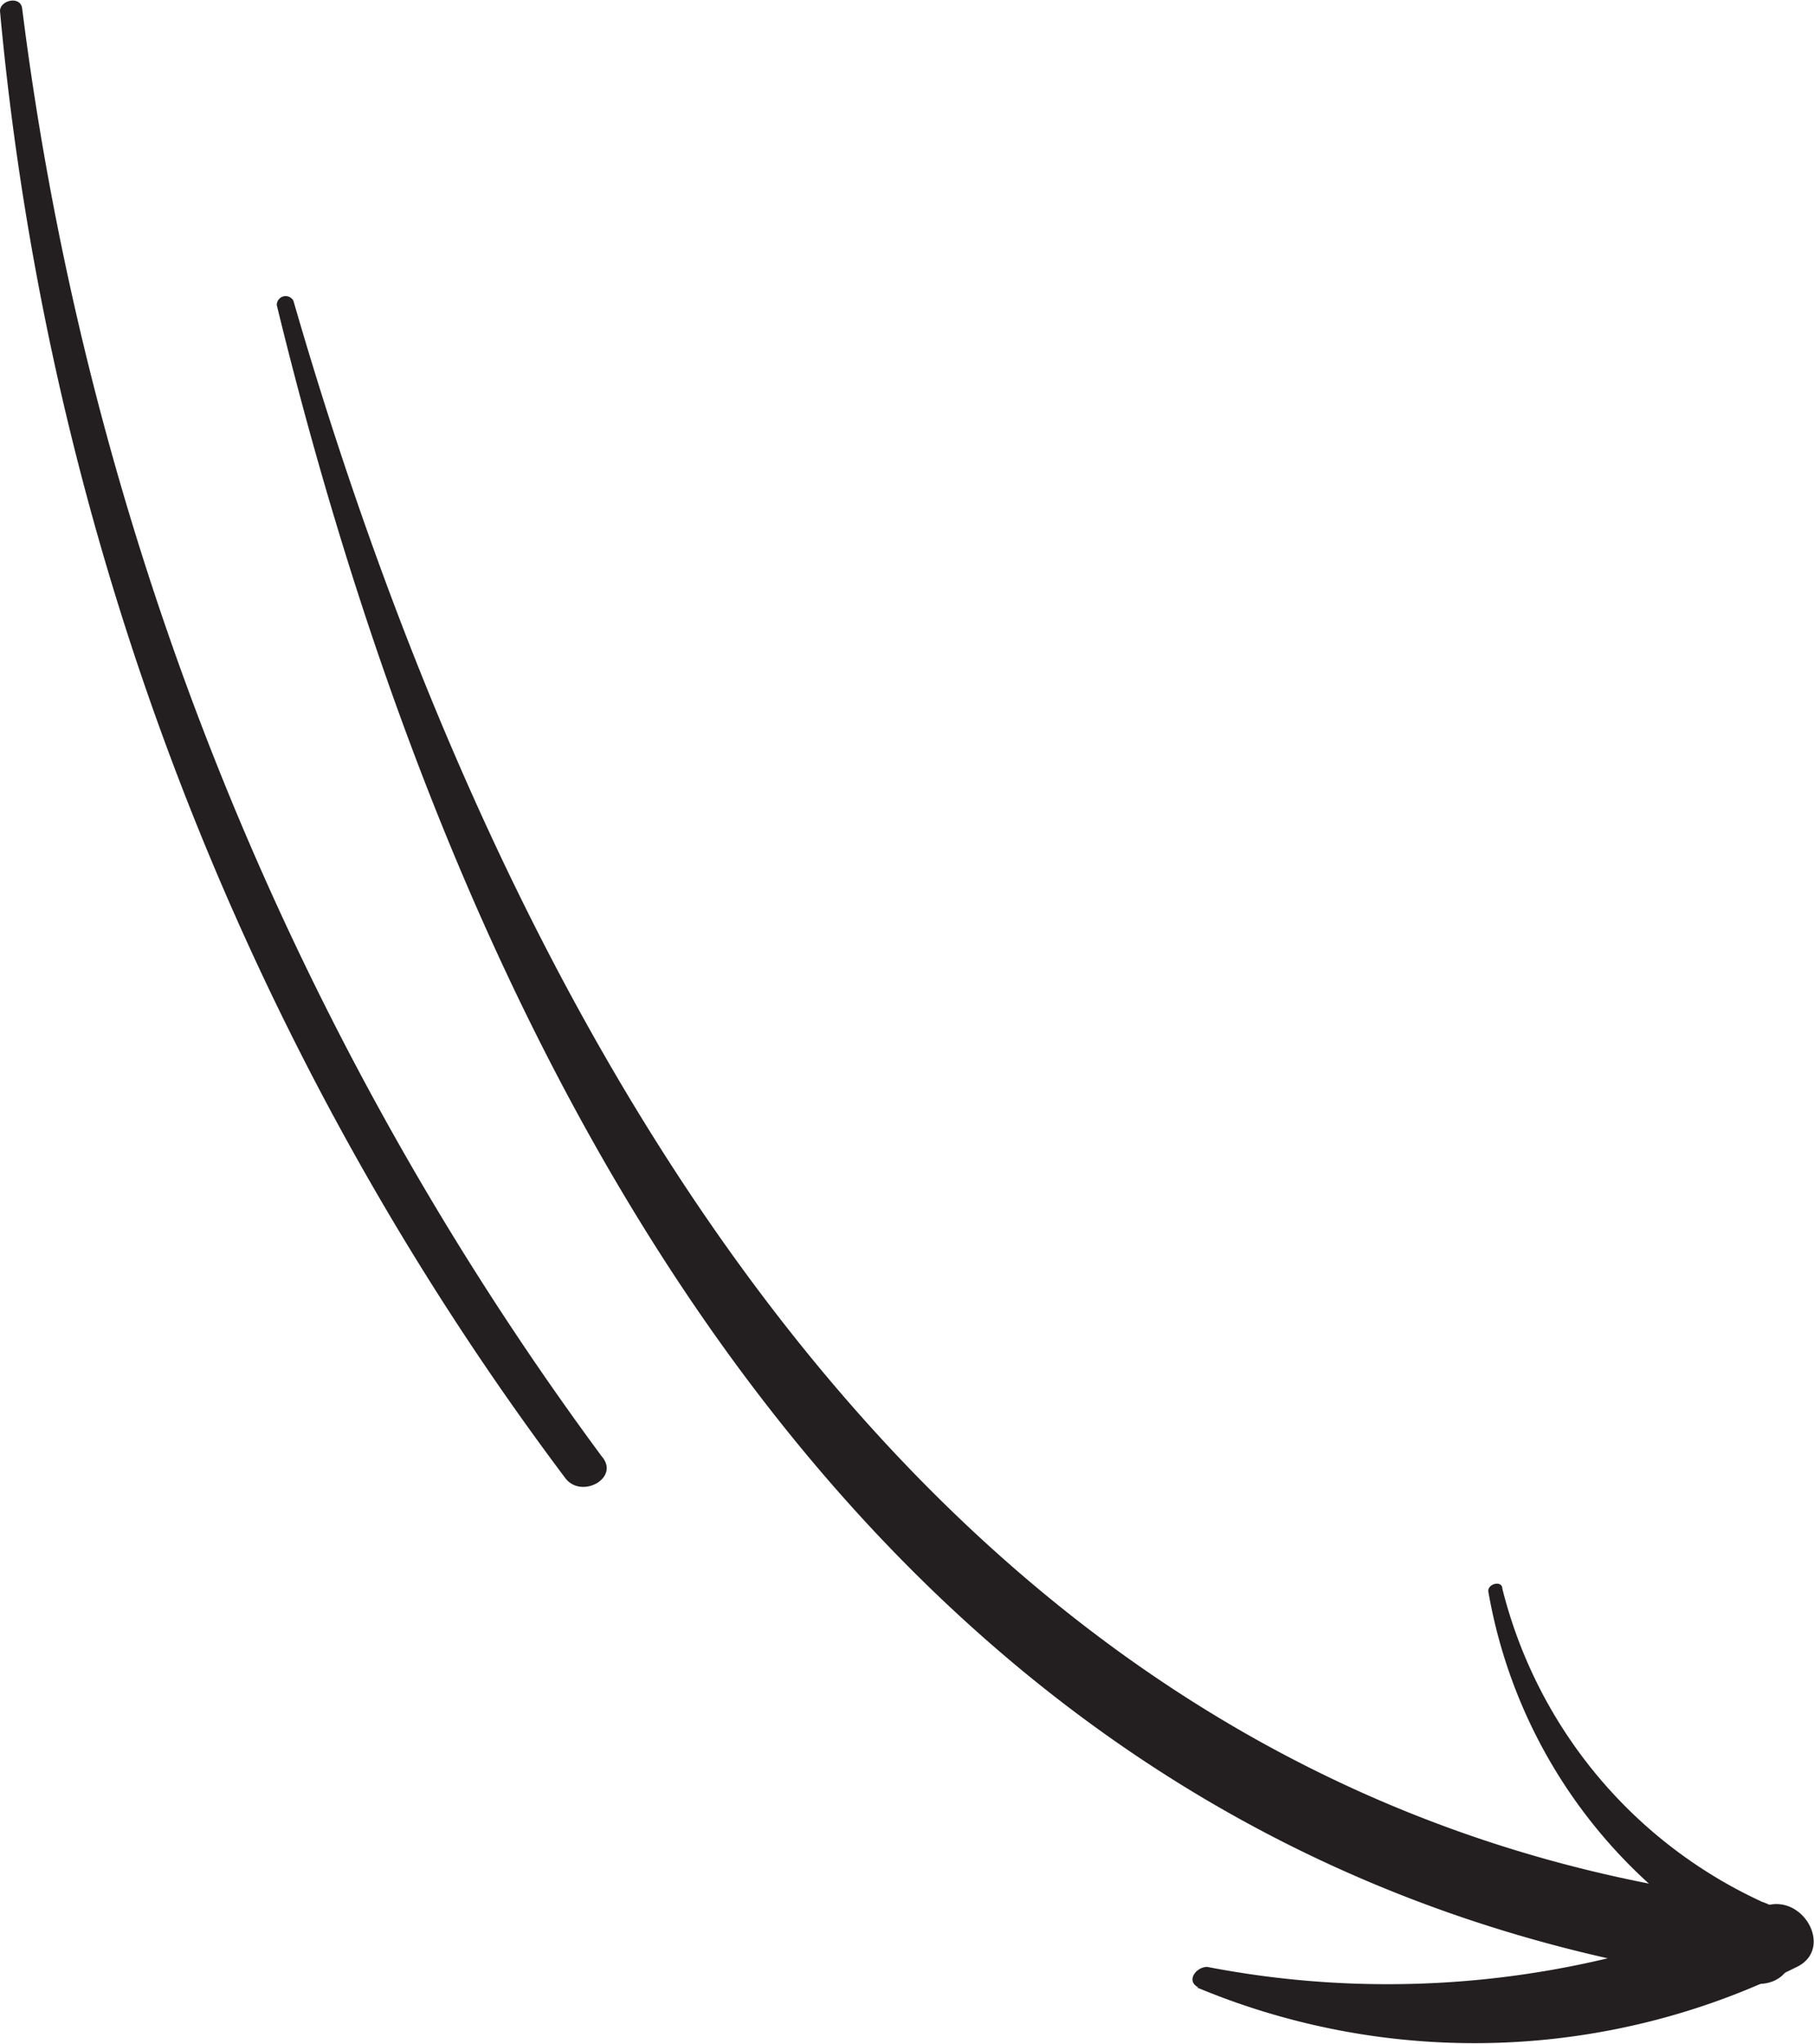 <?xml version="1.0" encoding="UTF-8"?> <svg xmlns="http://www.w3.org/2000/svg" viewBox="0 0 32.77 36.91"> <defs> <style>.cls-1{fill:#231f20;}</style> </defs> <title>Ресурс 31</title> <g id="Слой_2" data-name="Слой 2"> <g id="Layer_2" data-name="Layer 2"> <path class="cls-1" d="M5,5.51c3.41,14,10.9,28.34,26.66,30.31,1,.12,1-1.4,0-1.51C16.76,32.53,9.07,18.46,5.3,5.43a.16.16,0,0,0-.3.08Z"></path> <path class="cls-1" d="M26.89,28.76a9.25,9.25,0,0,0,4.41,6.37c.53.3,1-.55.48-.81a8.49,8.49,0,0,1-4.64-5.63c0-.16-.29-.09-.25.07Z"></path> <path class="cls-1" d="M21.62,35.89a13,13,0,0,0,10.82-.36c.73-.33.1-1.42-.63-1.08a17.14,17.14,0,0,1-10,1.07c-.21,0-.39.26-.16.37Z"></path> <path class="cls-1" d="M0,.2A52,52,0,0,0,10.21,26.69c.29.39,1,0,.66-.39A55.64,55.64,0,0,1,.4.15C.37-.08,0,0,0,.2Z"></path> </g> </g> </svg> 